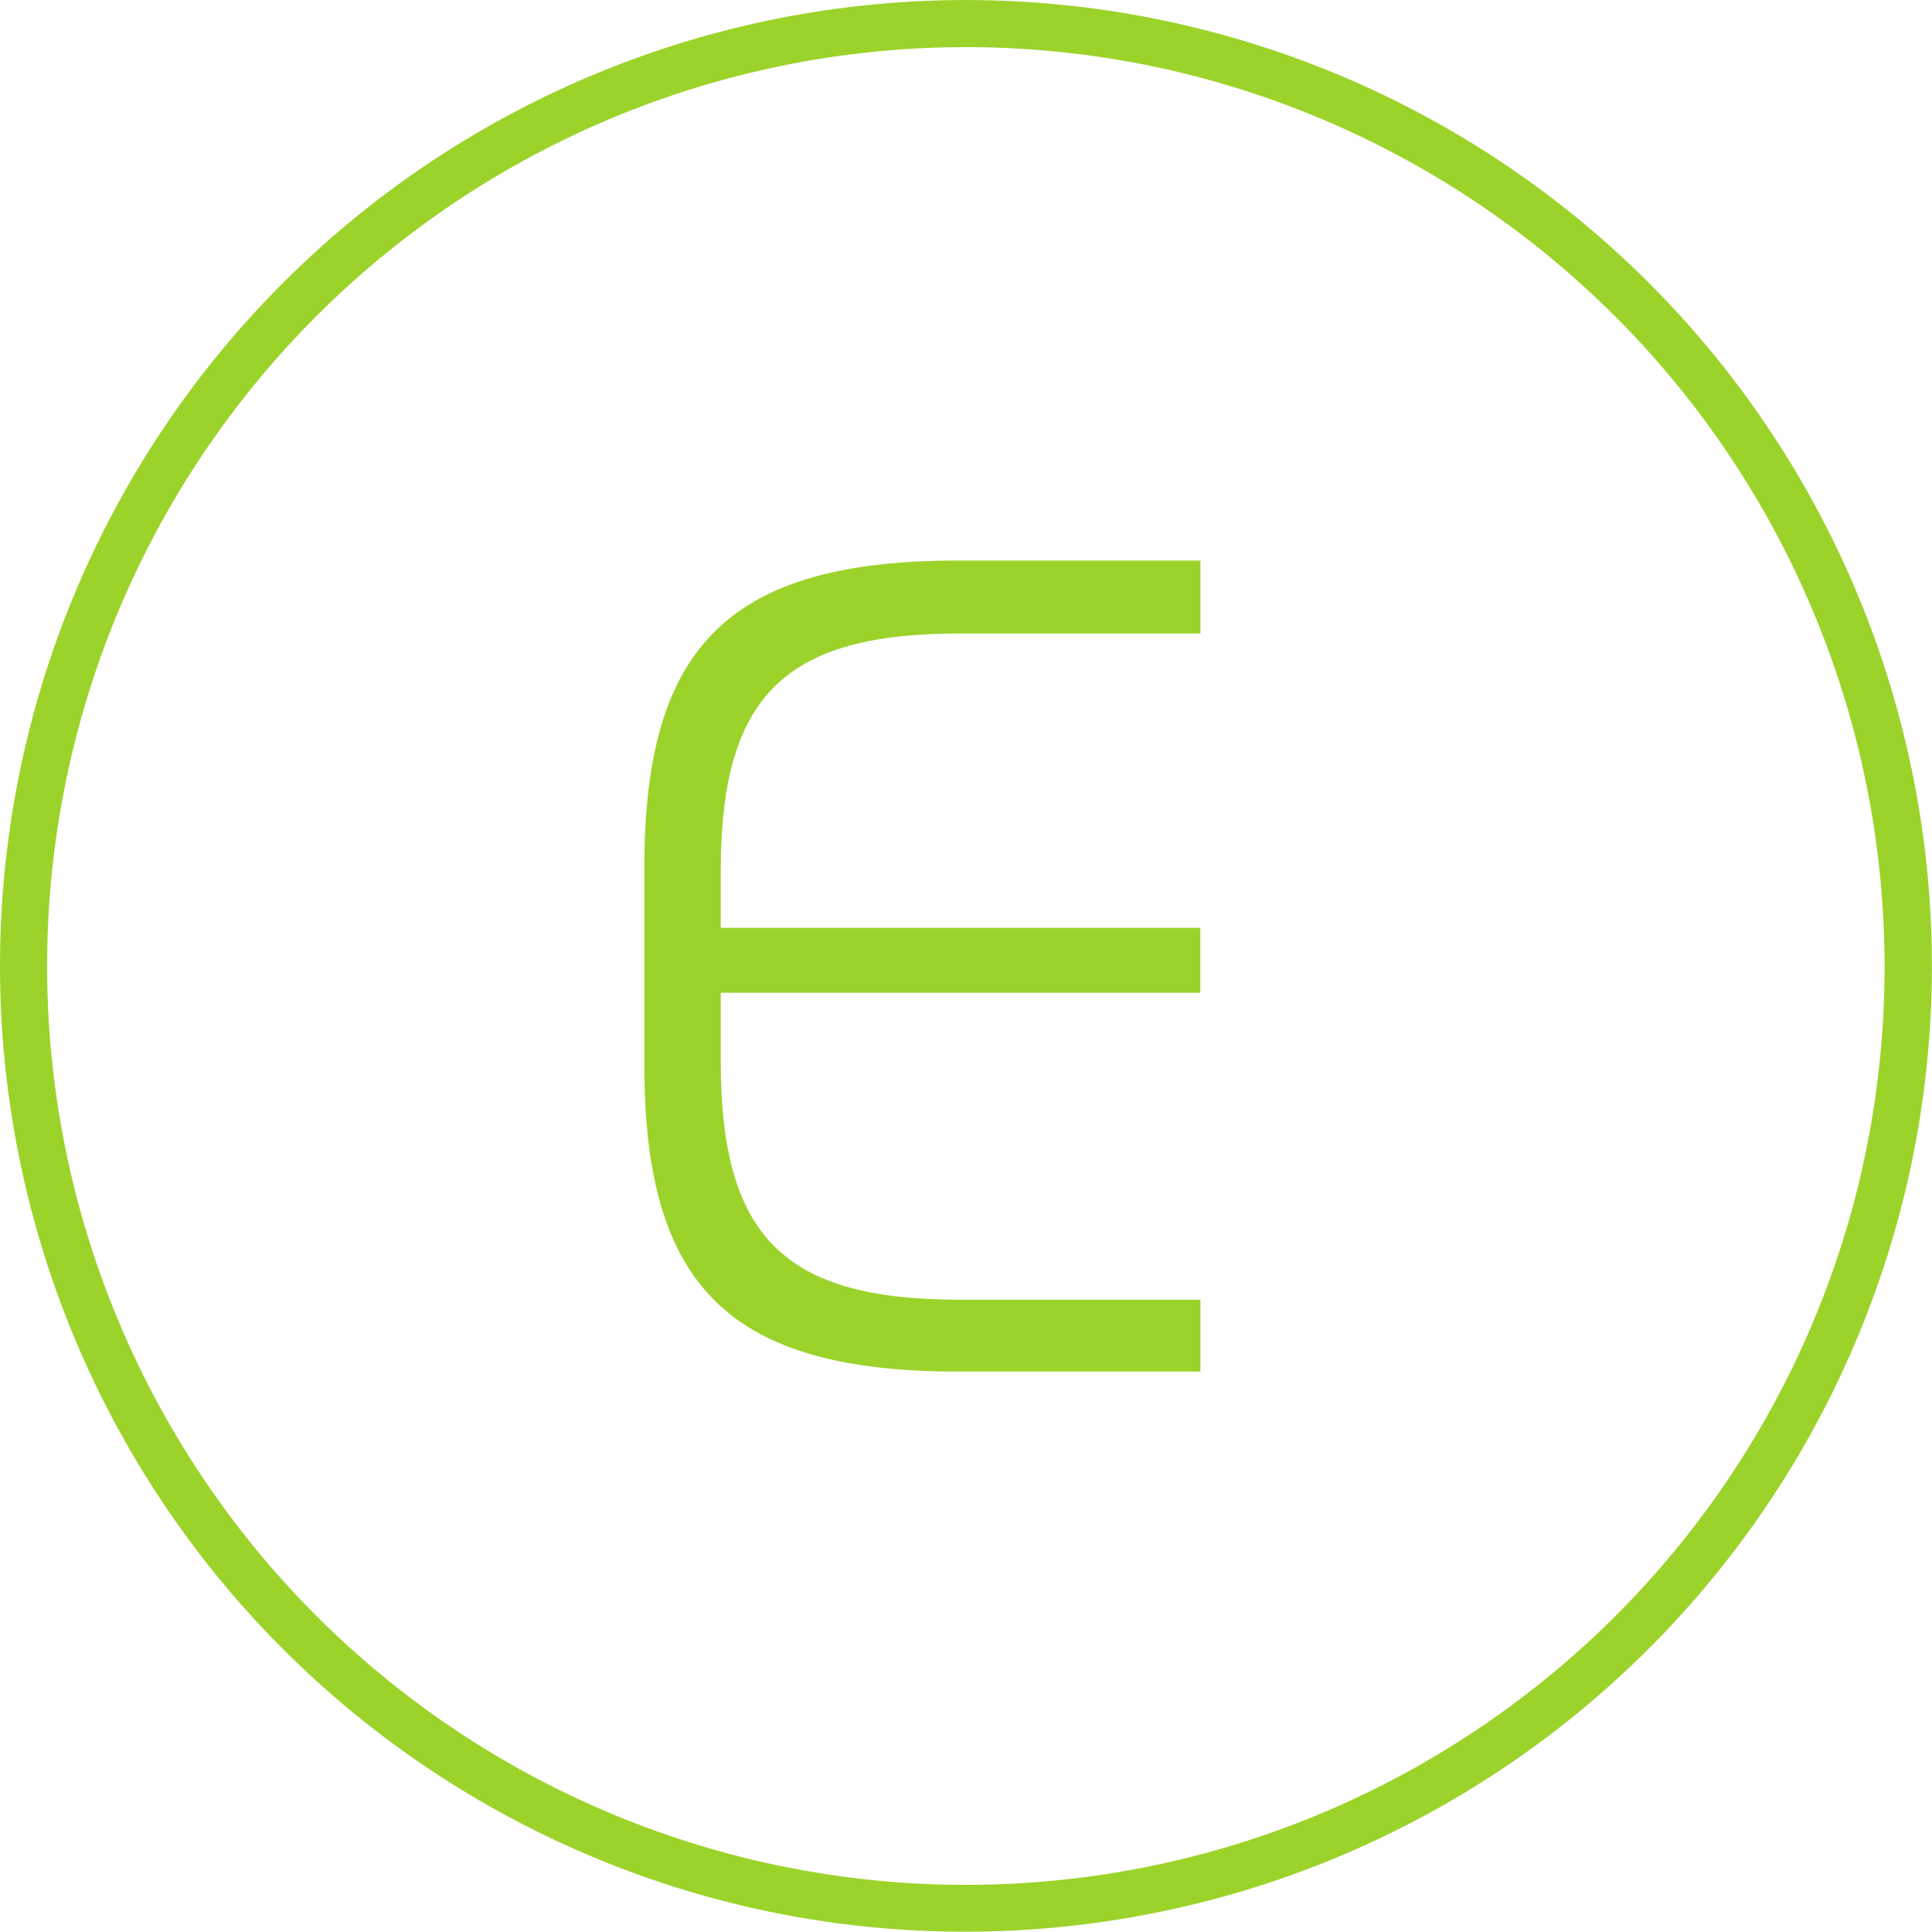 <svg id="Group_138" data-name="Group 138" xmlns="http://www.w3.org/2000/svg" width="48.089" height="48.091" viewBox="0 0 48.089 48.091">
  <path id="Path_379" data-name="Path 379" d="M1031.049,1935.526a24.043,24.043,0,1,1,29.035-17.694A24.069,24.069,0,0,1,1031.049,1935.526Zm11.066-45.59a22.871,22.871,0,1,0,16.831,27.619A22.9,22.9,0,0,0,1042.115,1889.937Z" transform="translate(-1012.676 -1888.117)" fill="#9cd32a"/>
  <path id="Path_380" data-name="Path 380" d="M1041.308,1919.382h-6c-4.354,0-5.94-1.557-5.94-5.941v-1.7h11.937v-1.616h-11.937v-1.413c0-4.355,1.586-5.913,5.94-5.913h6v-1.816h-6.025c-5.653,0-7.816,2.077-7.816,7.615v4.96c0,5.537,2.163,7.613,7.816,7.613h6.025Z" transform="translate(-1011.428 -1887.031)" fill="#9cd32a"/>
</svg>
